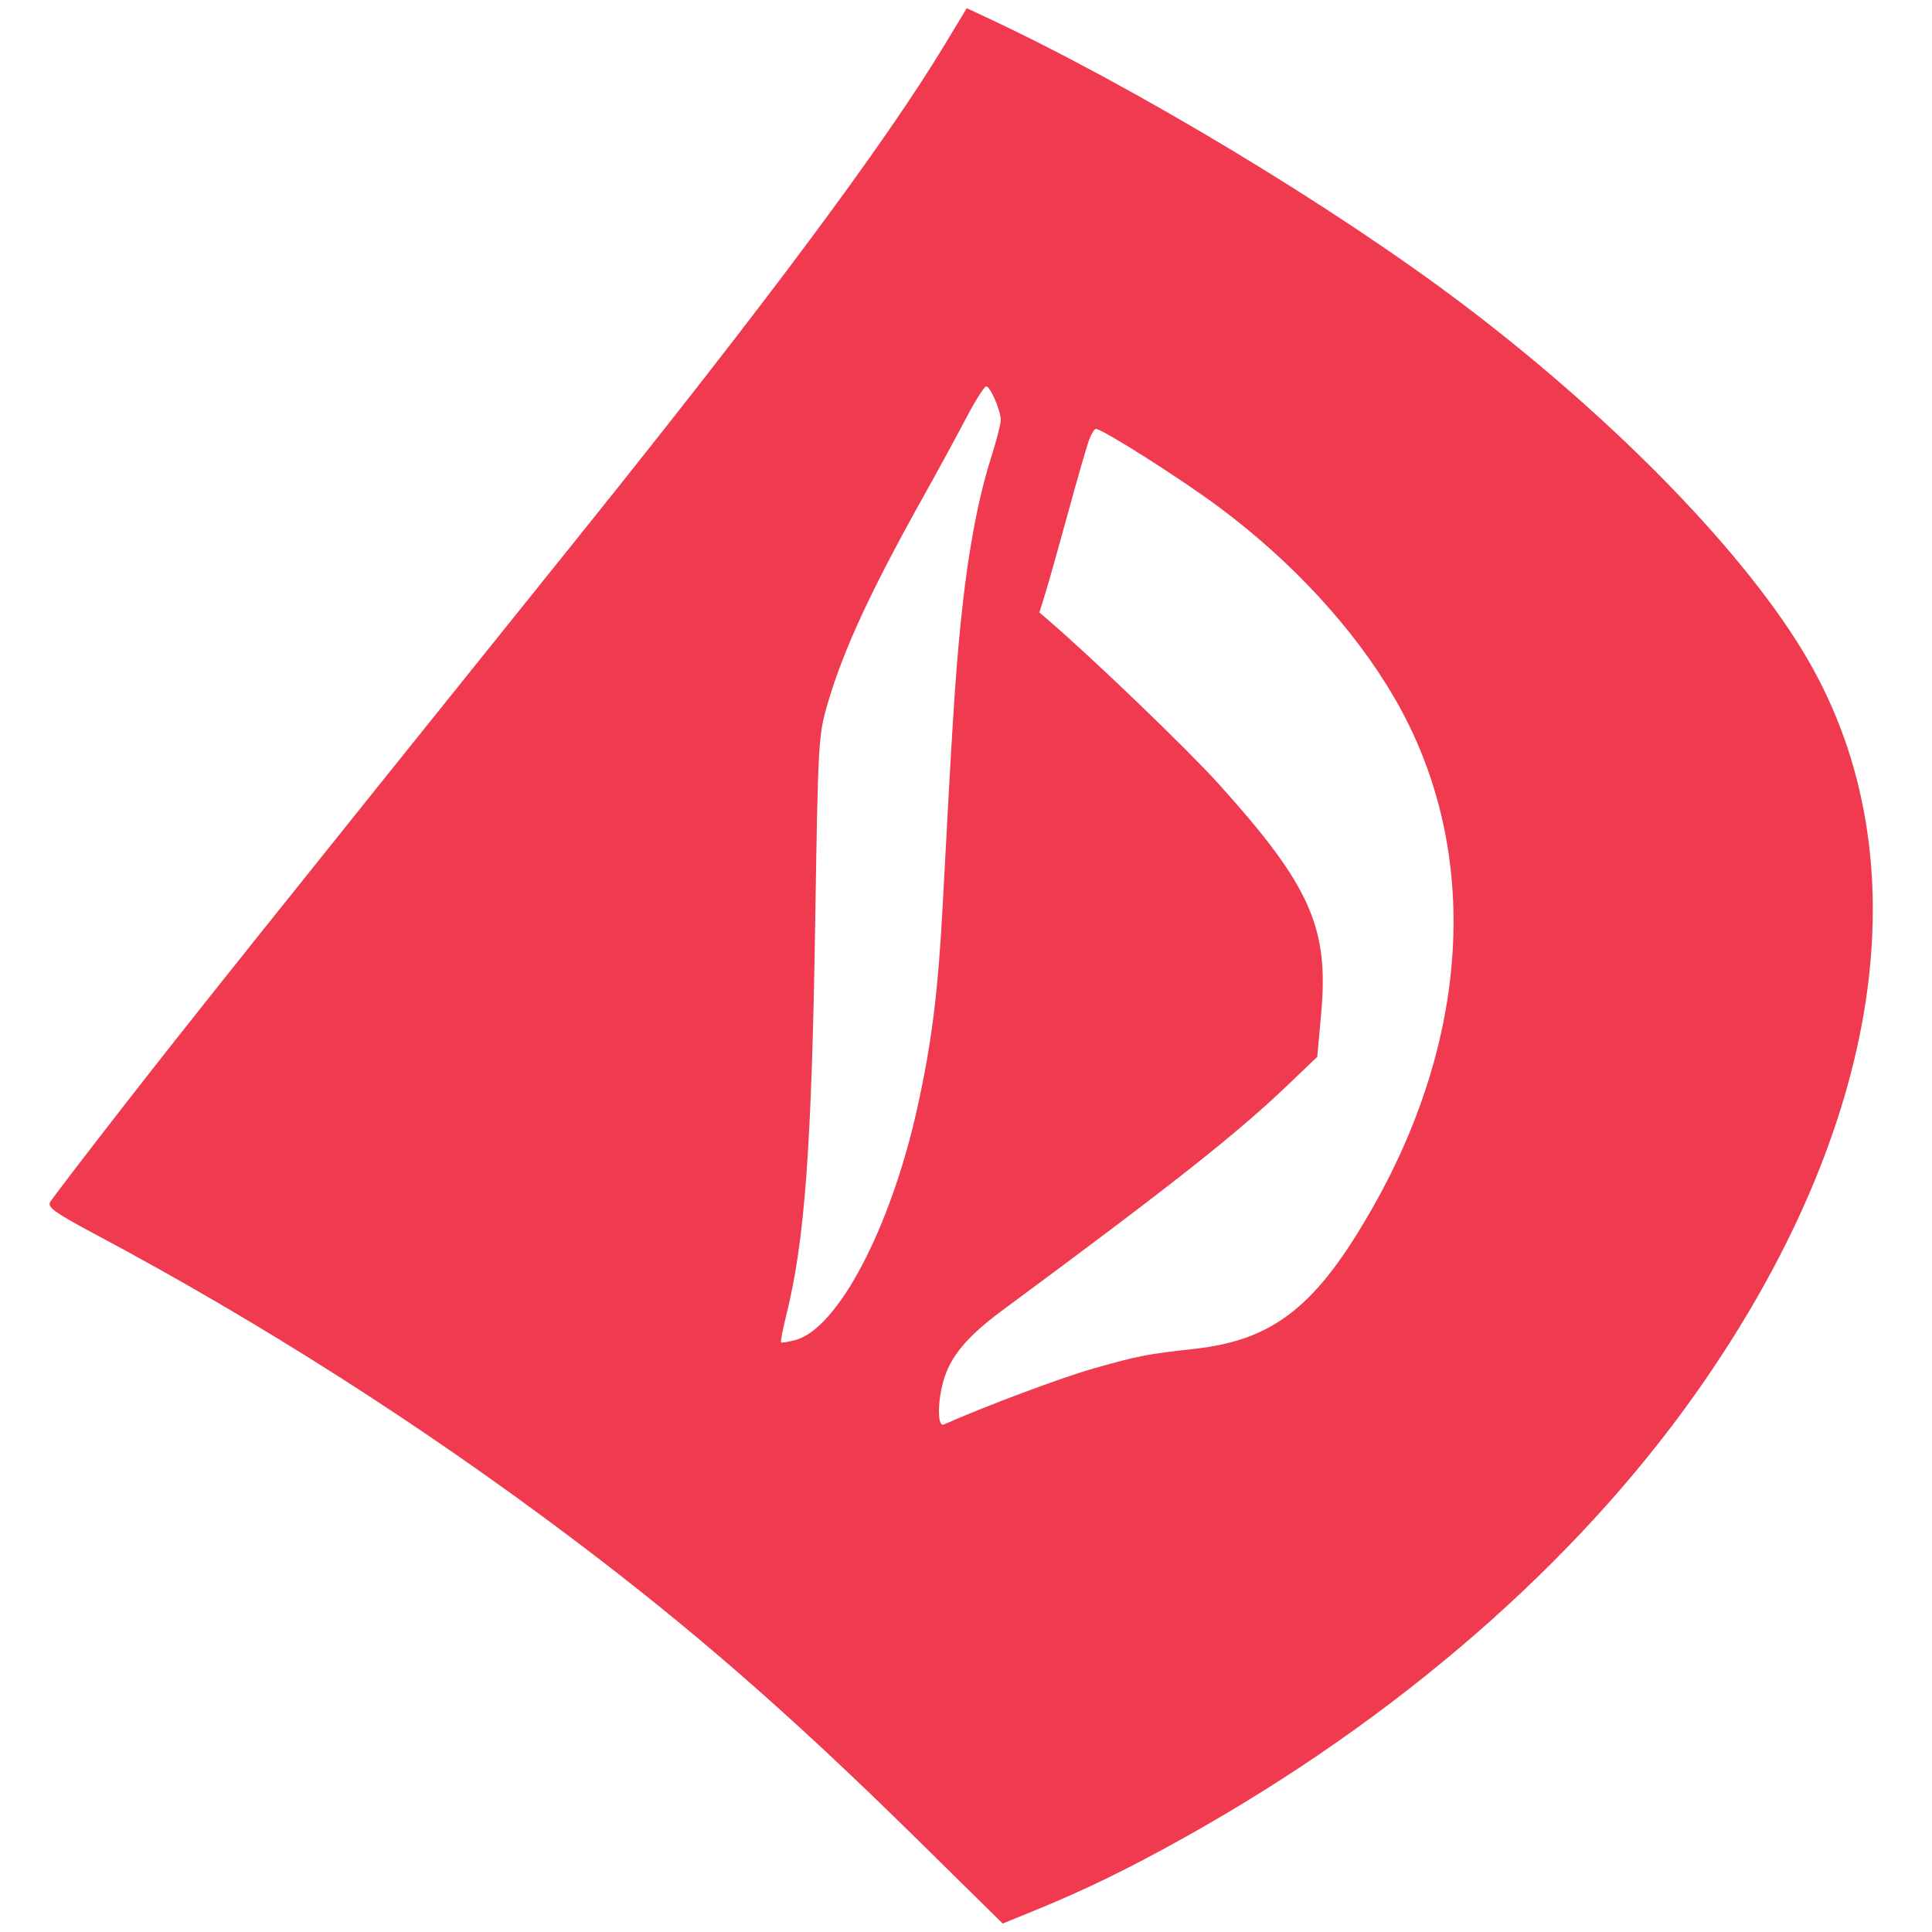 <?xml version="1.0" encoding="UTF-8"?> <svg xmlns="http://www.w3.org/2000/svg" version="1.0" viewBox="0 0 375 375"><path fill="#ef3a4f" fill-rule="evenodd" d="M183.262 8.848c-11.512 19.043-34.582 50.03-70.832 95.148-62.14 77.344-74.938 93.36-88 110.129-7.715 9.898-14.328 18.543-14.7 19.21-.554 1 .98 2.09 8.86 6.29 31.969 17.04 63.312 37.035 92.41 58.953 23.34 17.578 42.457 34.25 67.125 58.535l16.5 16.246 6-2.449c9.902-4.035 18.367-8.156 29.344-14.289 41.183-22.996 75.855-53.133 99.234-86.246 36.266-51.371 44.227-103.426 21.75-142.258-11.676-20.168-36.957-46.27-66.594-68.758-25.156-19.082-64.261-42.636-93.222-56.14l-3.489-1.625Zm4.246 72.34c-1.785 3.402-5.516 10.253-8.293 15.222-10.227 18.3-15.508 29.723-18.547 40.09-1.832 6.258-1.875 7.043-2.441 42.75-.696 43.82-2.032 61.79-5.68 76.324-.66 2.625-1.078 4.871-.934 4.988.145.118 1.399-.097 2.793-.472 8.219-2.215 18.461-21.7 23.617-44.926 2.809-12.637 4.055-22.555 4.946-39.289 1.93-36.332 2.426-44.148 3.48-54.75 1.32-13.246 3.293-24.031 5.914-32.281 1.035-3.274 1.887-6.555 1.887-7.297 0-1.86-2.027-6.547-2.836-6.547-.36 0-2.121 2.785-3.906 6.188m23.914 4.124c-.434 1.133-2.266 7.461-4.07 14.063-1.801 6.602-3.801 13.688-4.442 15.75l-1.164 3.75 2.063 1.781c8.773 7.574 26.812 24.934 32.734 31.504 17.785 19.73 21.414 27.86 19.898 44.547l-.761 8.418-5.778 5.527c-9.886 9.457-22.336 19.286-55.226 43.598-7.02 5.188-10.246 9.055-11.59 13.89-1.156 4.173-1.102 8.887.101 8.356 8.028-3.566 22.907-9.133 29.063-10.875 8.762-2.476 10.293-2.773 19.648-3.816 15.442-1.723 23.747-8.34 34.668-27.64 19.235-33.977 20.715-70.192 4.043-98.79-7.75-13.293-19.722-26.3-33.984-36.93-7.387-5.504-22.64-15.195-23.918-15.195-.273 0-.852.926-1.285 2.063"></path></svg> 